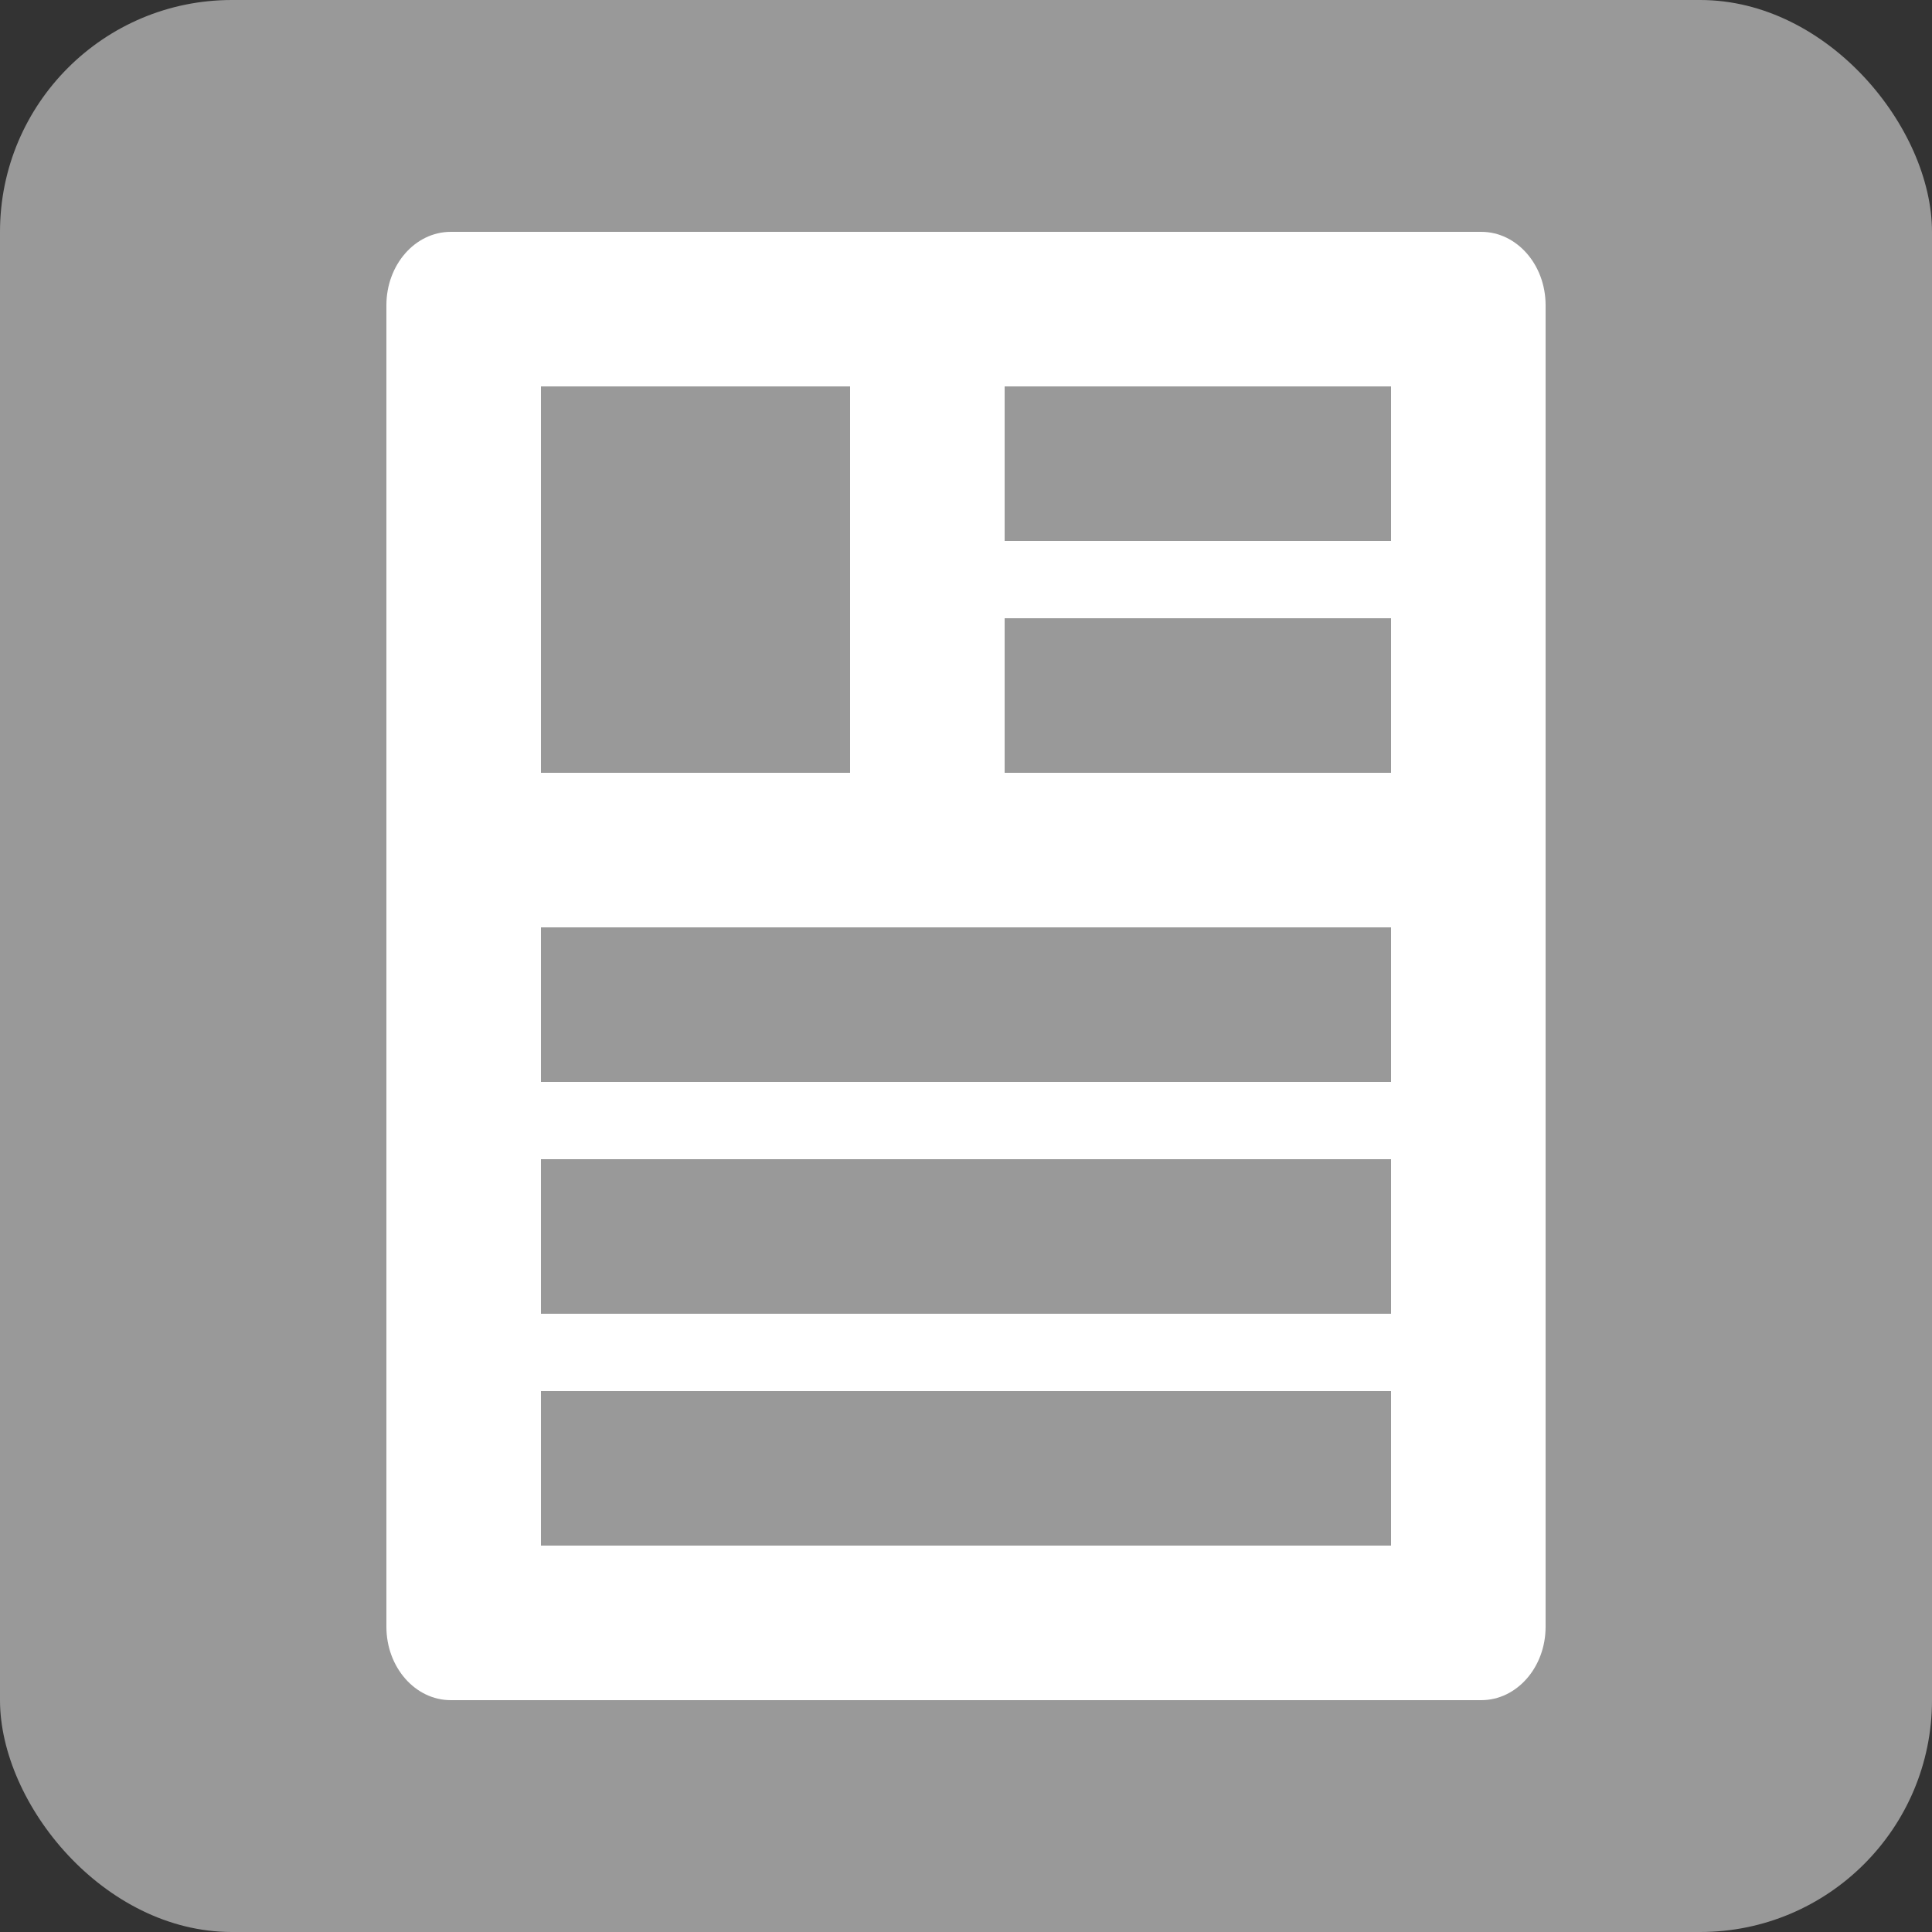 <?xml version="1.0" encoding="UTF-8"?>
<svg width="25px" height="25px" viewBox="0 0 25 25" version="1.1" xmlns="http://www.w3.org/2000/svg" xmlns:xlink="http://www.w3.org/1999/xlink">
    <rect x="0" y="0" width="25" height="25" fill="#333333" stroke="none"/>
    <title>social_blog</title>
    <g id="Version-1" stroke="none" stroke-width="1" fill="none" fill-rule="evenodd">
        <g id="LandingPage-Web" transform="translate(-69, -912)">
            <g id="social_blog" transform="translate(69, 912)">
                <rect id="Rectangle-Copy-2" fill="#999999" x="0" y="0" width="25" height="25" rx="3"></rect>
                <path d="M19.167,22 L5.833,22 C5.373,22 5,21.575 5,21.05 L5,3.95 C5,3.425 5.373,3 5.833,3 L19.167,3 C19.627,3 20,3.425 20,3.95 L20,21.05 C20,21.575 19.627,22 19.167,22 Z M7,5 L7,10 L11,10 L11,5 L7,5 Z M7,12 L7,14 L18,14 L18,12 L7,12 Z M7,15 L7,17 L18,17 L18,15 L7,15 Z M7,18 L7,20 L18,20 L18,18 L7,18 Z M13,5 L13,7 L18,7 L18,5 L13,5 Z M13,8 L13,10 L18,10 L18,8 L13,8 Z" id="Shape" fill="#FFFFFF" fill-rule="nonzero"></path>
            </g>
        </g>
    </g>
</svg>